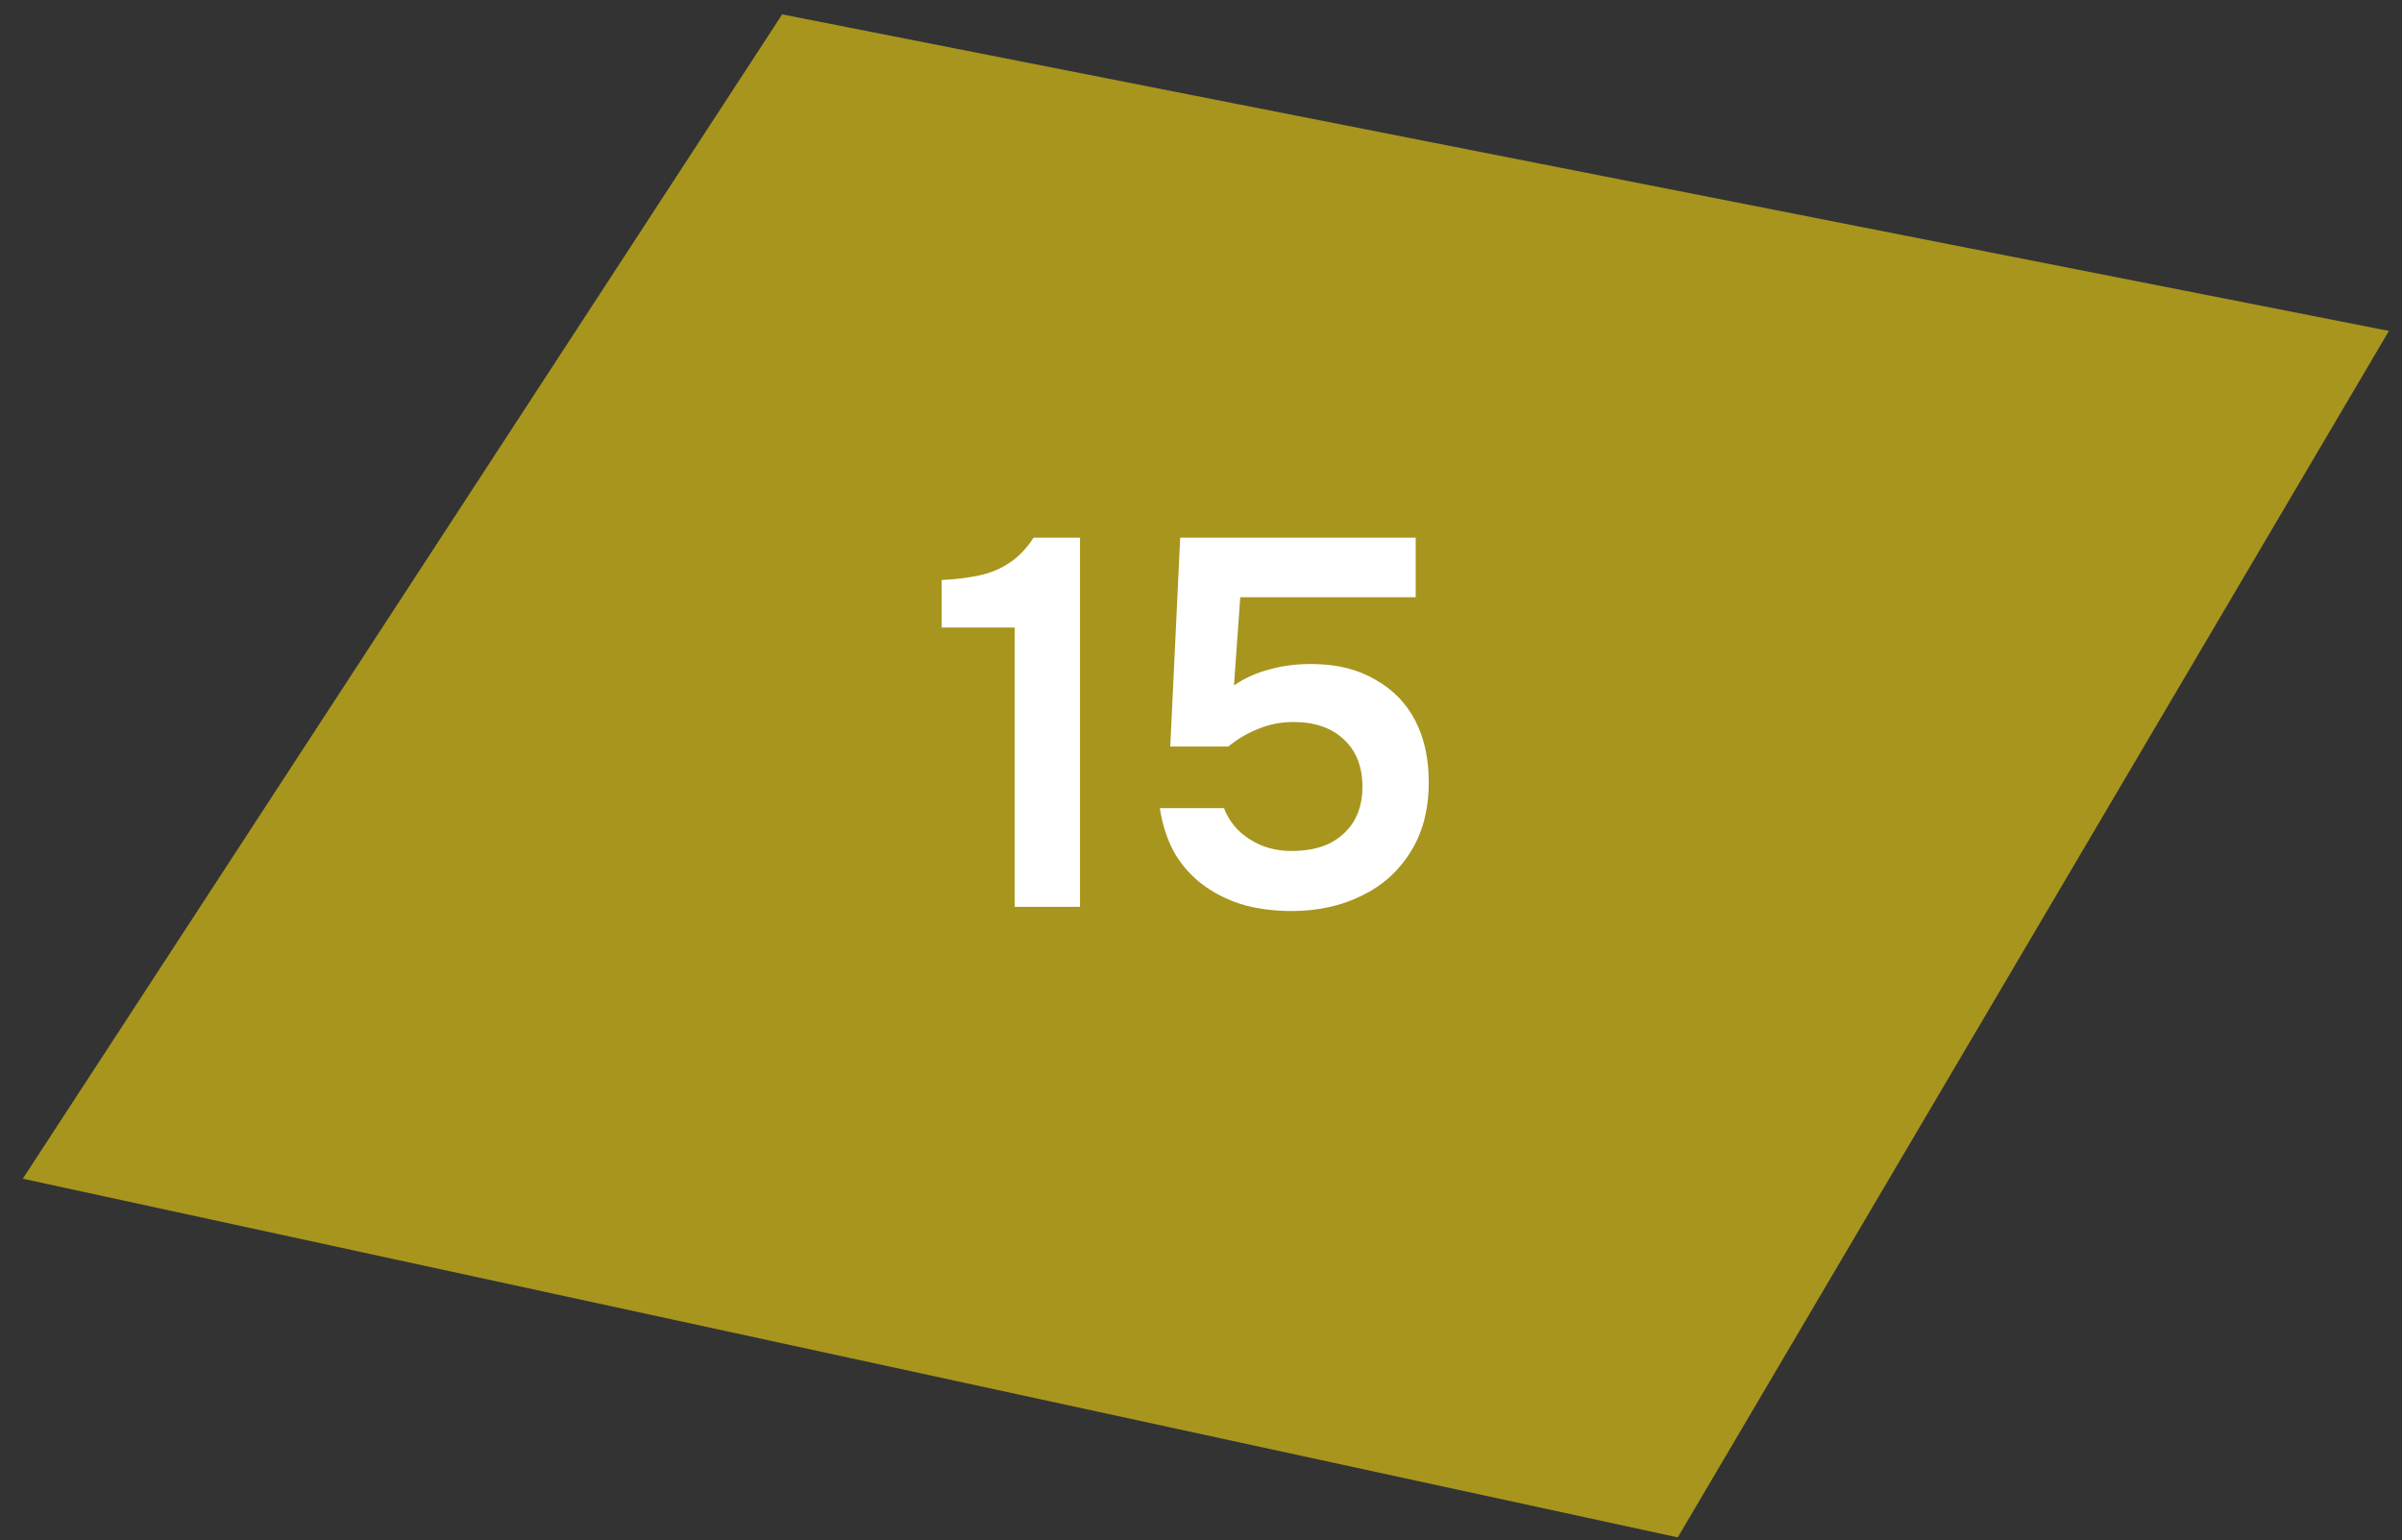 <?xml version="1.0" encoding="UTF-8"?> <svg xmlns="http://www.w3.org/2000/svg" width="92" height="59" viewBox="0 0 92 59" fill="none"><rect x="0" y="0" width="92" height="59" fill="#333333" stroke="none"/><path d="M29.959 0.551L0.873 45.151L64.261 58.89L91.499 12.676L29.959 0.551Z" fill="#F5D711" fill-opacity="0.6"></path><path d="M38.866 34.737V24.037H36.066V22.217C36.612 22.191 37.099 22.131 37.526 22.037C37.952 21.944 38.332 21.784 38.666 21.557C39.012 21.331 39.319 21.011 39.586 20.597H41.366V34.737H38.866ZM49.463 34.897C48.836 34.897 48.243 34.824 47.683 34.677C47.123 34.517 46.616 34.277 46.163 33.957C45.709 33.637 45.329 33.231 45.023 32.737C44.729 32.231 44.529 31.637 44.423 30.957H46.883C46.989 31.251 47.163 31.524 47.403 31.777C47.656 32.031 47.956 32.231 48.303 32.377C48.663 32.524 49.049 32.597 49.463 32.597C50.023 32.597 50.503 32.504 50.903 32.317C51.303 32.117 51.616 31.837 51.843 31.477C52.069 31.104 52.183 30.657 52.183 30.137C52.183 29.364 51.943 28.757 51.463 28.317C50.996 27.877 50.356 27.657 49.543 27.657C49.063 27.657 48.616 27.744 48.203 27.917C47.789 28.077 47.403 28.304 47.043 28.597H44.823L45.203 20.597H54.223V22.877H47.503L47.263 26.257C47.663 25.977 48.123 25.771 48.643 25.637C49.163 25.491 49.729 25.424 50.343 25.437C51.249 25.451 52.029 25.651 52.683 26.037C53.349 26.411 53.856 26.931 54.203 27.597C54.549 28.264 54.723 29.051 54.723 29.957C54.723 31.011 54.489 31.904 54.023 32.637C53.569 33.371 52.943 33.931 52.143 34.317C51.356 34.704 50.463 34.897 49.463 34.897Z" fill="white"></path></svg> 